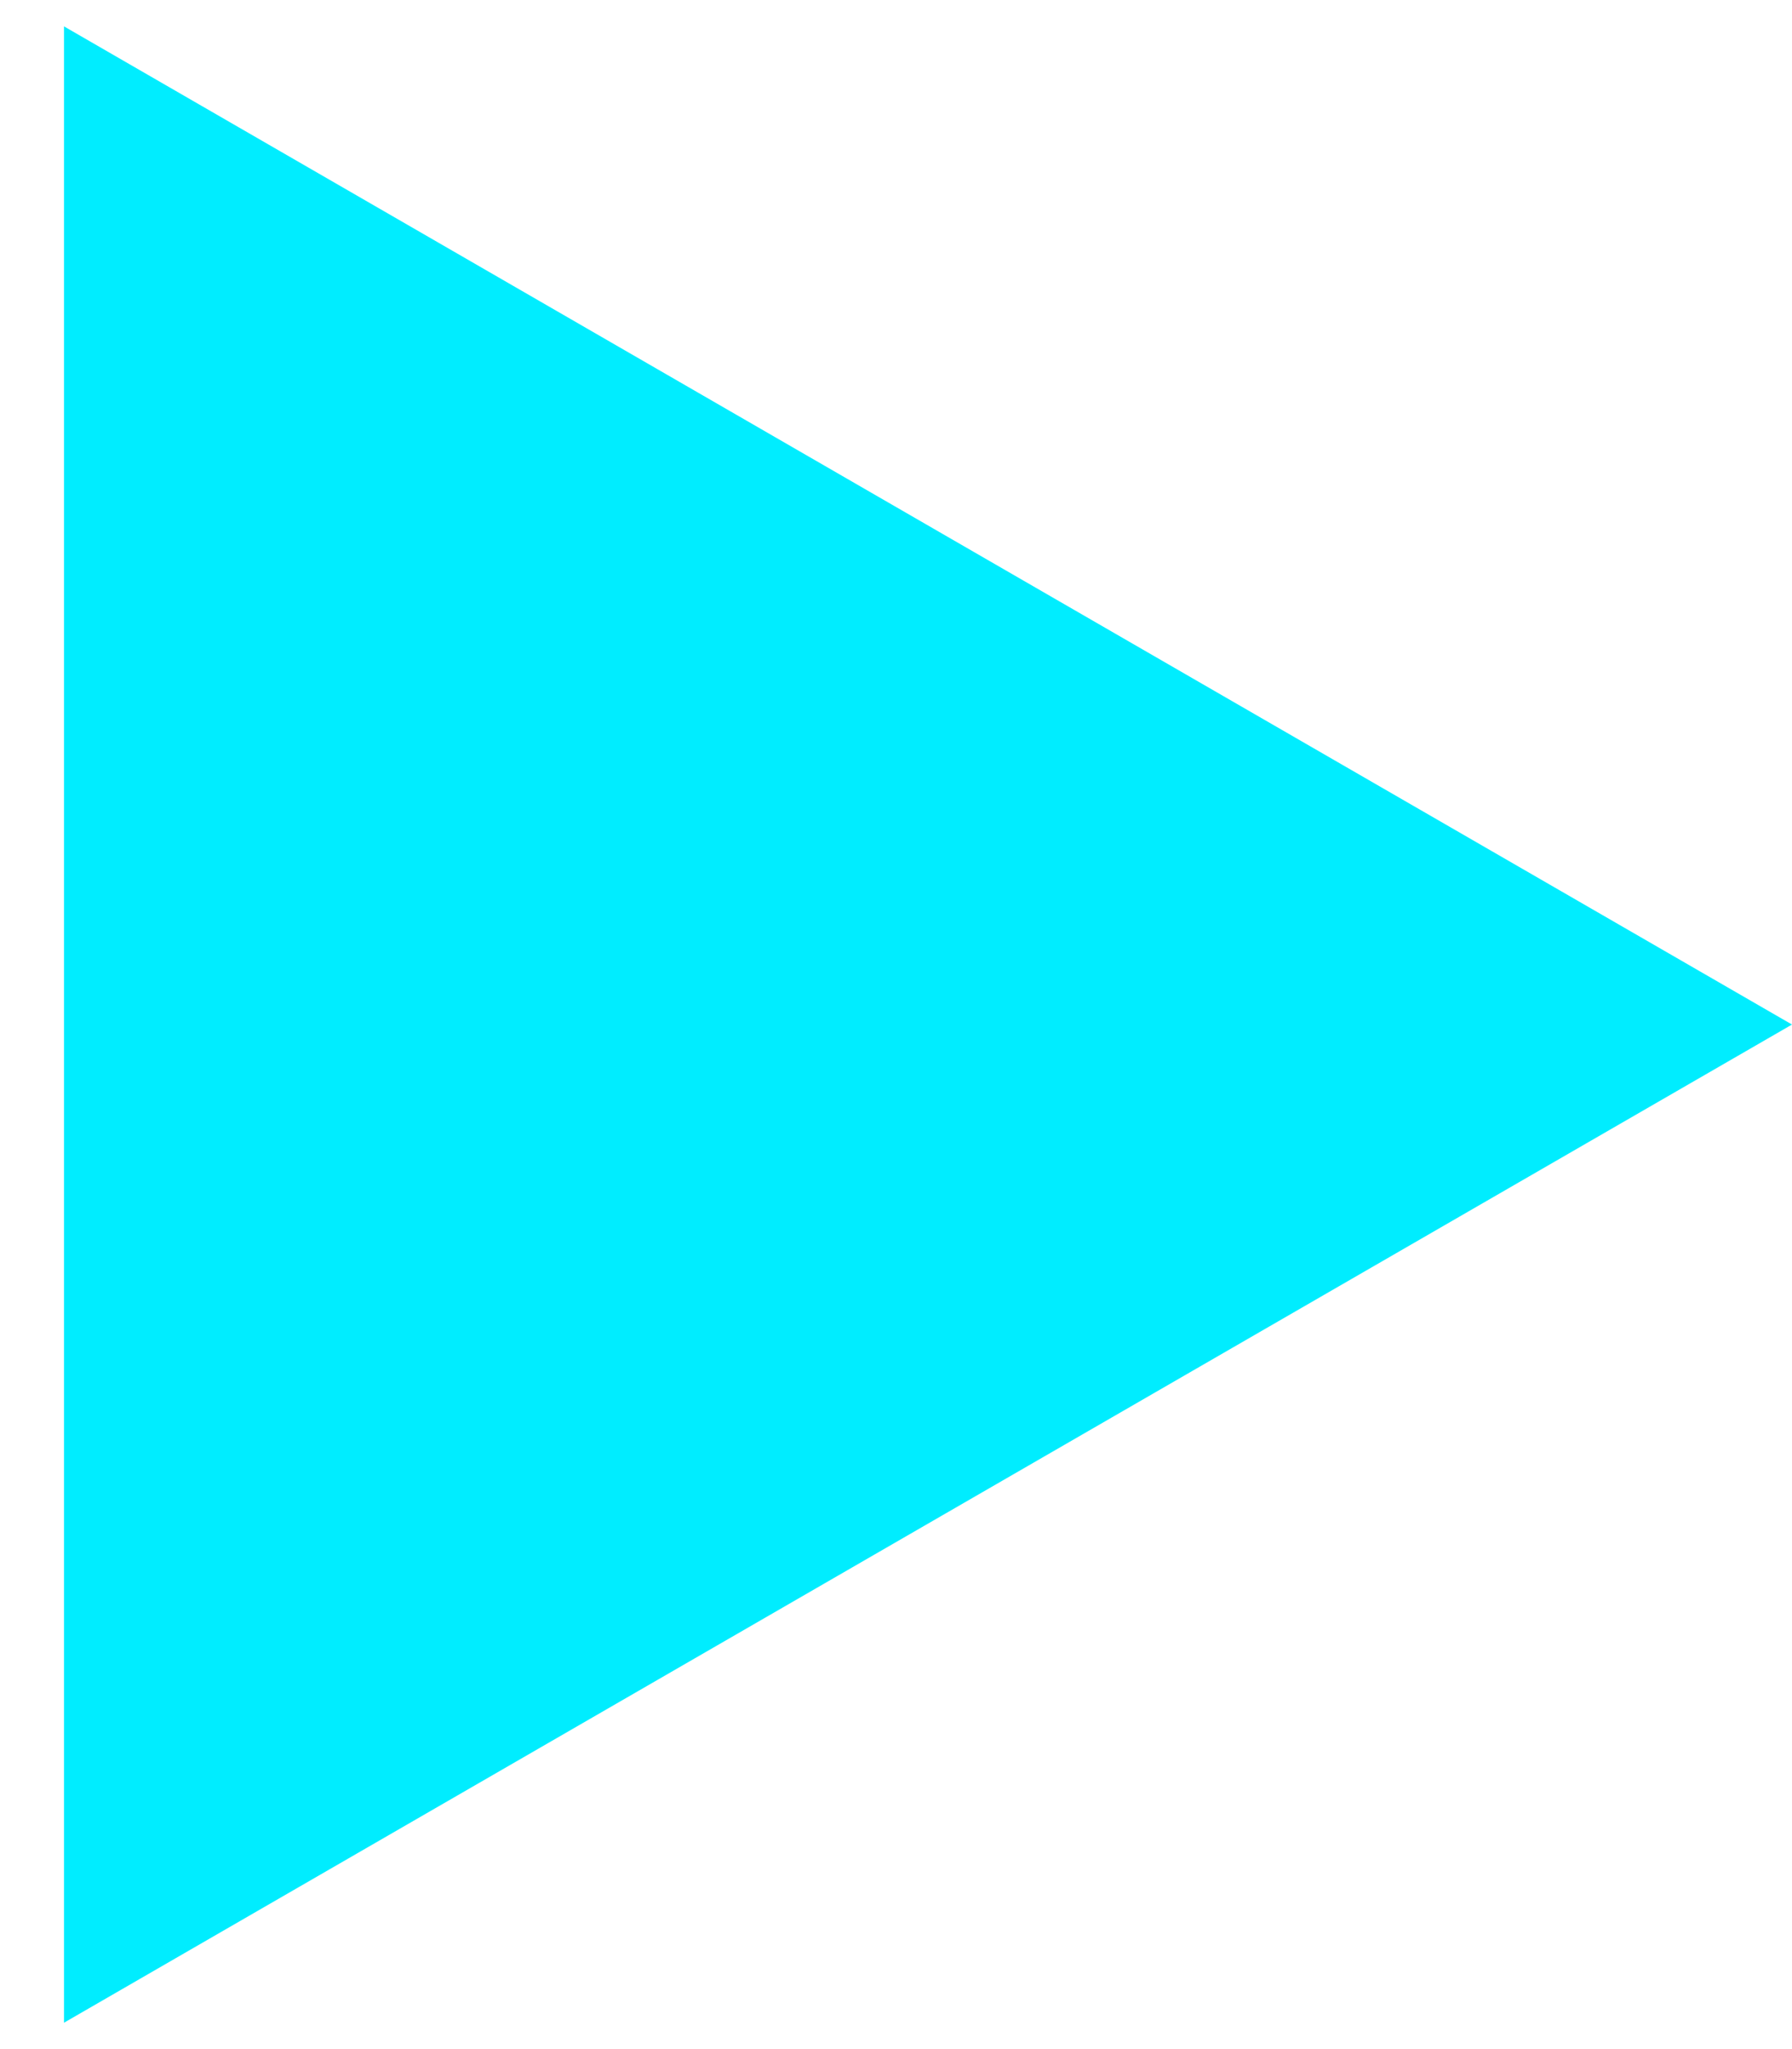 <?xml version="1.0" encoding="UTF-8"?> <svg xmlns="http://www.w3.org/2000/svg" width="14" height="16" viewBox="0 0 14 16" fill="none"> <path d="M14 8L0.5 0.206L0.5 15.794L14 8Z" fill="#00EDFF"></path> </svg> 